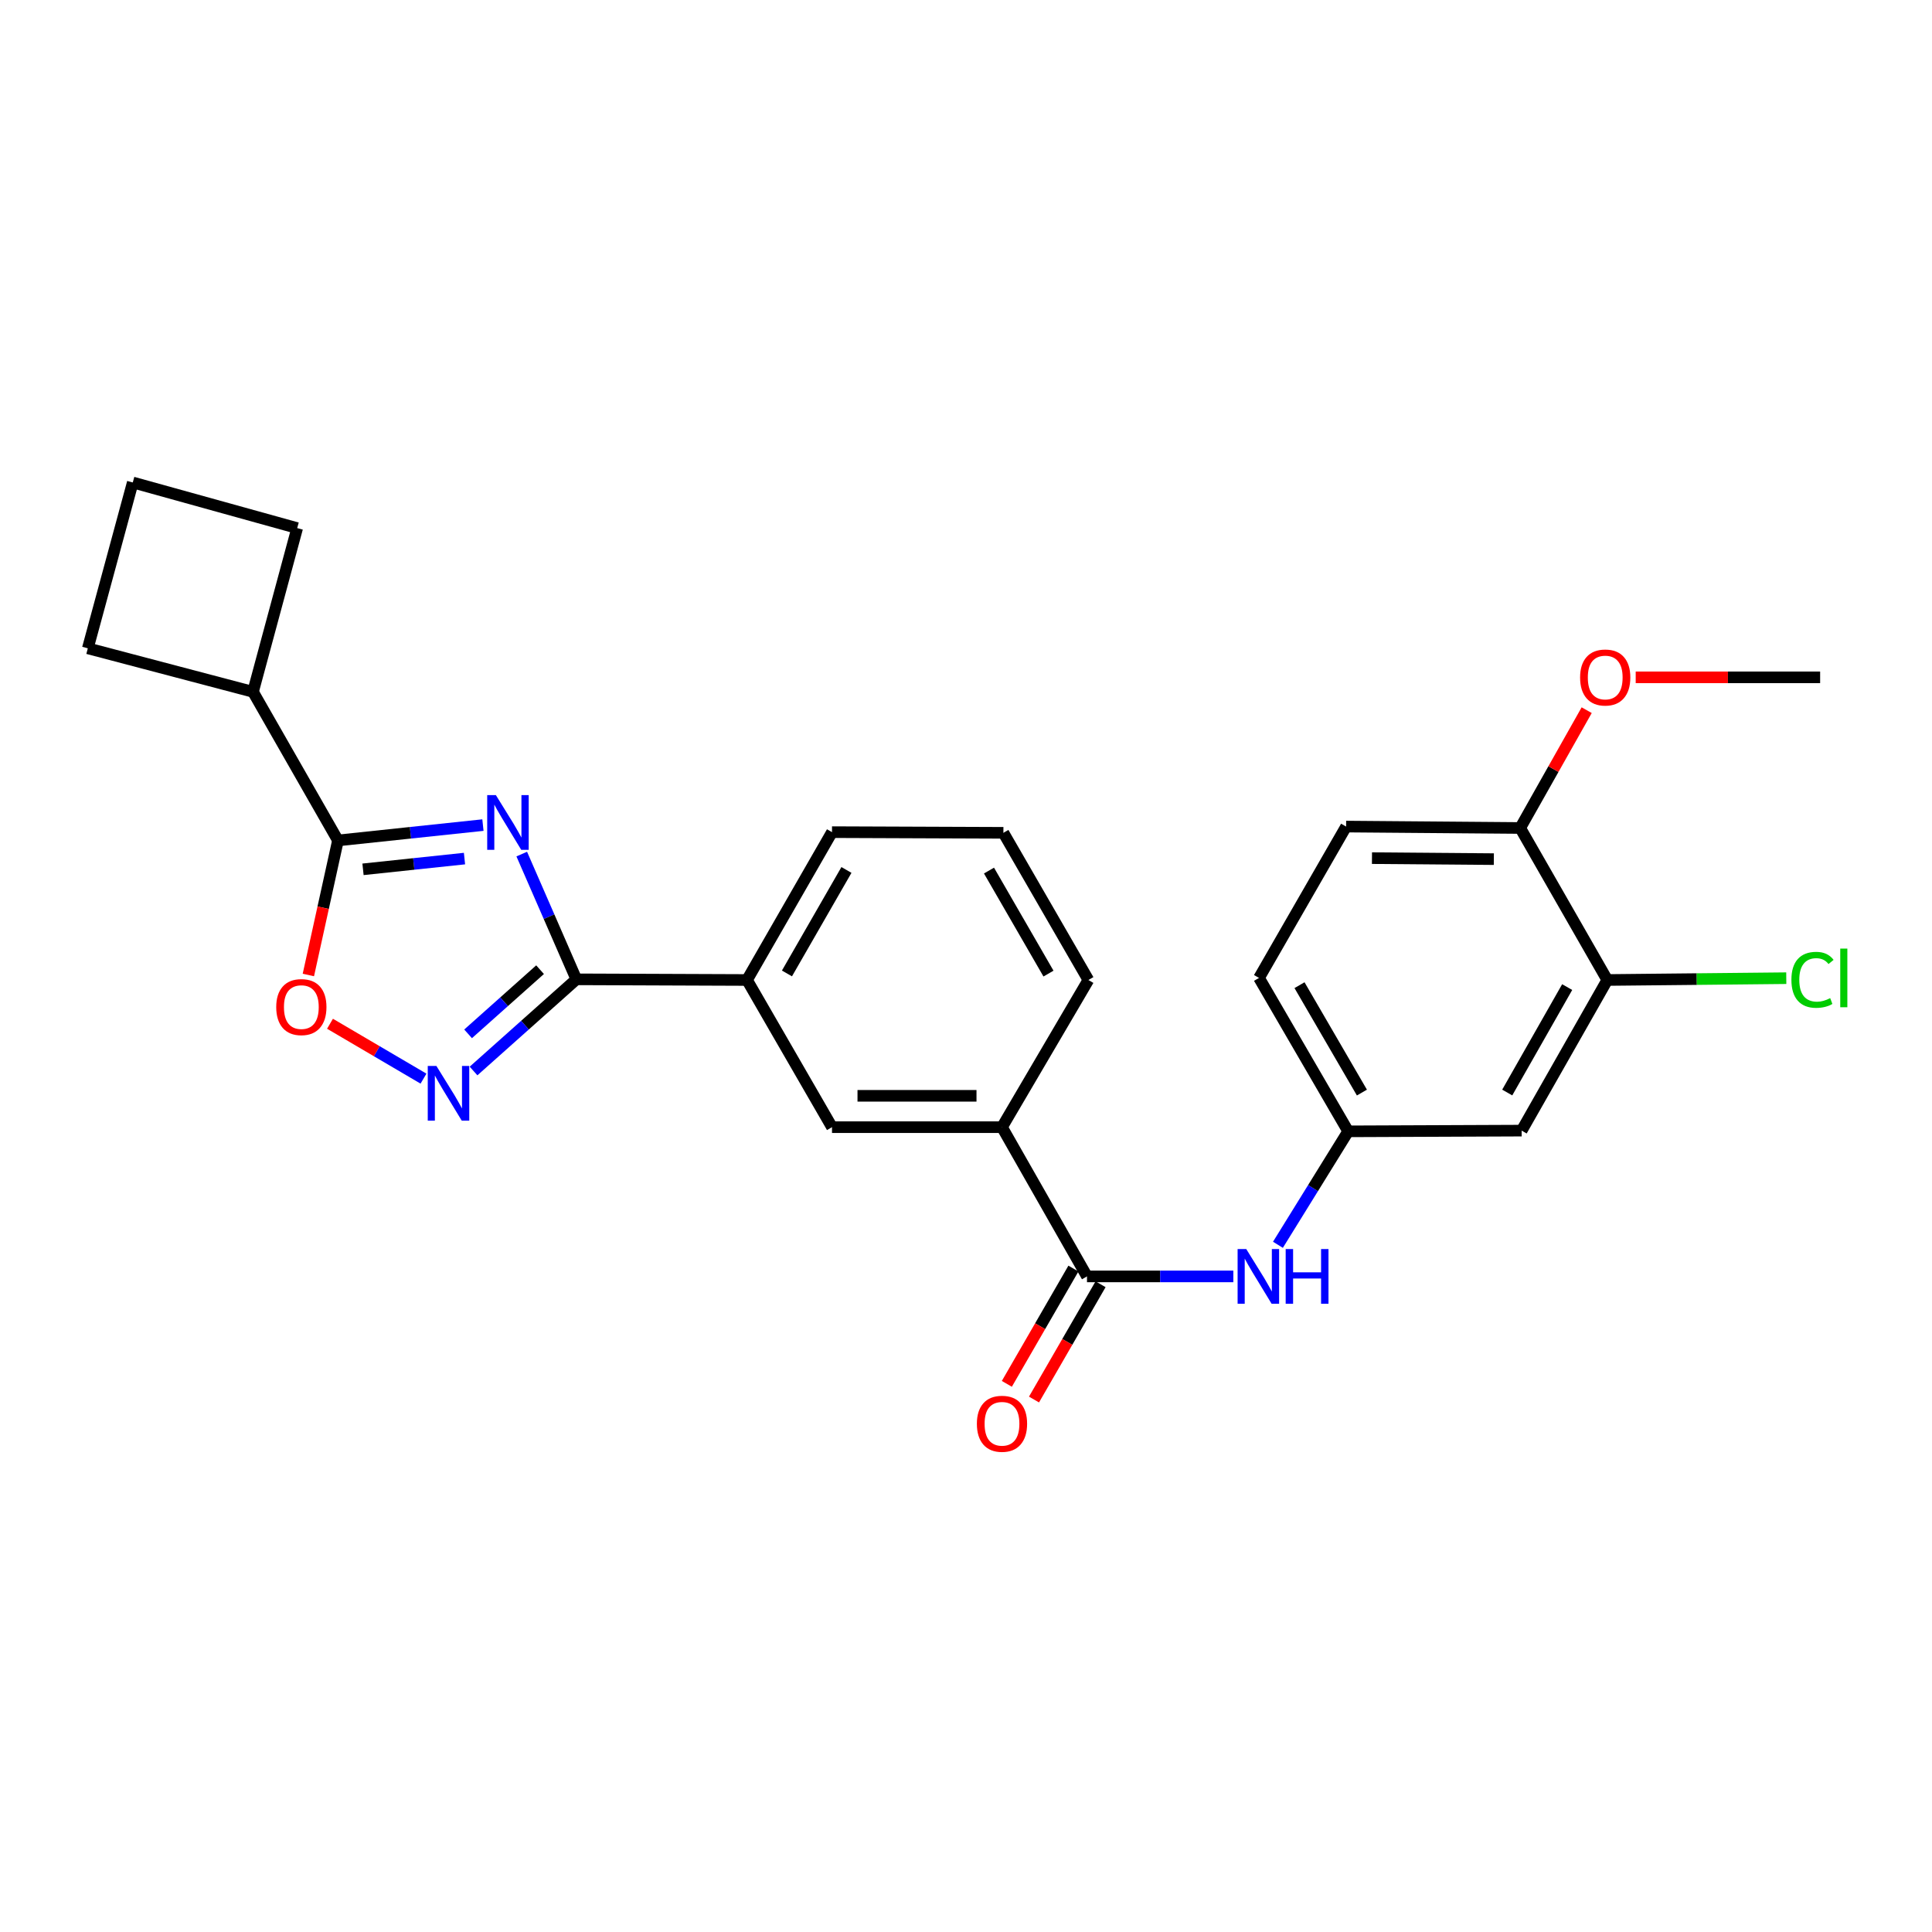 <?xml version='1.0' encoding='iso-8859-1'?>
<svg version='1.1' baseProfile='full'
              xmlns='http://www.w3.org/2000/svg'
                      xmlns:rdkit='http://www.rdkit.org/xml'
                      xmlns:xlink='http://www.w3.org/1999/xlink'
                  xml:space='preserve'
width='1000px' height='1000px' viewBox='0 0 1000 1000'>
<!-- END OF HEADER -->
<rect style='opacity:1.0;fill:#FFFFFF;stroke:none' width='1000' height='1000' x='0' y='0'> </rect>
<path class='bond-0' d='M 270.055,442.071 L 284.187,474.485' style='fill:none;fill-rule:evenodd;stroke:#0000FF;stroke-width:6px;stroke-linecap:butt;stroke-linejoin:miter;stroke-opacity:1' />
<path class='bond-0' d='M 284.187,474.485 L 298.319,506.9' style='fill:none;fill-rule:evenodd;stroke:#000000;stroke-width:6px;stroke-linecap:butt;stroke-linejoin:miter;stroke-opacity:1' />
<path class='bond-1' d='M 249.964,427.067 L 212.447,431.039' style='fill:none;fill-rule:evenodd;stroke:#0000FF;stroke-width:6px;stroke-linecap:butt;stroke-linejoin:miter;stroke-opacity:1' />
<path class='bond-1' d='M 212.447,431.039 L 174.93,435.011' style='fill:none;fill-rule:evenodd;stroke:#000000;stroke-width:6px;stroke-linecap:butt;stroke-linejoin:miter;stroke-opacity:1' />
<path class='bond-1' d='M 240.418,444.401 L 214.156,447.181' style='fill:none;fill-rule:evenodd;stroke:#0000FF;stroke-width:6px;stroke-linecap:butt;stroke-linejoin:miter;stroke-opacity:1' />
<path class='bond-1' d='M 214.156,447.181 L 187.894,449.961' style='fill:none;fill-rule:evenodd;stroke:#000000;stroke-width:6px;stroke-linecap:butt;stroke-linejoin:miter;stroke-opacity:1' />
<path class='bond-2' d='M 298.319,506.9 L 271.711,530.625' style='fill:none;fill-rule:evenodd;stroke:#000000;stroke-width:6px;stroke-linecap:butt;stroke-linejoin:miter;stroke-opacity:1' />
<path class='bond-2' d='M 271.711,530.625 L 245.104,554.35' style='fill:none;fill-rule:evenodd;stroke:#0000FF;stroke-width:6px;stroke-linecap:butt;stroke-linejoin:miter;stroke-opacity:1' />
<path class='bond-2' d='M 279.534,501.903 L 260.909,518.51' style='fill:none;fill-rule:evenodd;stroke:#000000;stroke-width:6px;stroke-linecap:butt;stroke-linejoin:miter;stroke-opacity:1' />
<path class='bond-2' d='M 260.909,518.51 L 242.283,535.117' style='fill:none;fill-rule:evenodd;stroke:#0000FF;stroke-width:6px;stroke-linecap:butt;stroke-linejoin:miter;stroke-opacity:1' />
<path class='bond-6' d='M 298.319,506.9 L 386.656,507.243' style='fill:none;fill-rule:evenodd;stroke:#000000;stroke-width:6px;stroke-linecap:butt;stroke-linejoin:miter;stroke-opacity:1' />
<path class='bond-3' d='M 174.93,435.011 L 167.27,469.835' style='fill:none;fill-rule:evenodd;stroke:#000000;stroke-width:6px;stroke-linecap:butt;stroke-linejoin:miter;stroke-opacity:1' />
<path class='bond-3' d='M 167.27,469.835 L 159.61,504.658' style='fill:none;fill-rule:evenodd;stroke:#FF0000;stroke-width:6px;stroke-linecap:butt;stroke-linejoin:miter;stroke-opacity:1' />
<path class='bond-14' d='M 174.93,435.011 L 130.951,358.091' style='fill:none;fill-rule:evenodd;stroke:#000000;stroke-width:6px;stroke-linecap:butt;stroke-linejoin:miter;stroke-opacity:1' />
<path class='bond-26' d='M 219.199,558.301 L 195.003,544.097' style='fill:none;fill-rule:evenodd;stroke:#0000FF;stroke-width:6px;stroke-linecap:butt;stroke-linejoin:miter;stroke-opacity:1' />
<path class='bond-26' d='M 195.003,544.097 L 170.808,529.892' style='fill:none;fill-rule:evenodd;stroke:#FF0000;stroke-width:6px;stroke-linecap:butt;stroke-linejoin:miter;stroke-opacity:1' />
<path class='bond-4' d='M 562.627,660.669 L 518.63,583.424' style='fill:none;fill-rule:evenodd;stroke:#000000;stroke-width:6px;stroke-linecap:butt;stroke-linejoin:miter;stroke-opacity:1' />
<path class='bond-5' d='M 562.627,660.669 L 600.497,660.669' style='fill:none;fill-rule:evenodd;stroke:#000000;stroke-width:6px;stroke-linecap:butt;stroke-linejoin:miter;stroke-opacity:1' />
<path class='bond-5' d='M 600.497,660.669 L 638.367,660.669' style='fill:none;fill-rule:evenodd;stroke:#0000FF;stroke-width:6px;stroke-linecap:butt;stroke-linejoin:miter;stroke-opacity:1' />
<path class='bond-13' d='M 555.599,656.611 L 538.37,686.446' style='fill:none;fill-rule:evenodd;stroke:#000000;stroke-width:6px;stroke-linecap:butt;stroke-linejoin:miter;stroke-opacity:1' />
<path class='bond-13' d='M 538.37,686.446 L 521.141,716.282' style='fill:none;fill-rule:evenodd;stroke:#FF0000;stroke-width:6px;stroke-linecap:butt;stroke-linejoin:miter;stroke-opacity:1' />
<path class='bond-13' d='M 569.655,664.728 L 552.426,694.563' style='fill:none;fill-rule:evenodd;stroke:#000000;stroke-width:6px;stroke-linecap:butt;stroke-linejoin:miter;stroke-opacity:1' />
<path class='bond-13' d='M 552.426,694.563 L 535.197,724.399' style='fill:none;fill-rule:evenodd;stroke:#FF0000;stroke-width:6px;stroke-linecap:butt;stroke-linejoin:miter;stroke-opacity:1' />
<path class='bond-11' d='M 661.457,644.302 L 679.634,614.94' style='fill:none;fill-rule:evenodd;stroke:#0000FF;stroke-width:6px;stroke-linecap:butt;stroke-linejoin:miter;stroke-opacity:1' />
<path class='bond-11' d='M 679.634,614.94 L 697.811,585.579' style='fill:none;fill-rule:evenodd;stroke:#000000;stroke-width:6px;stroke-linecap:butt;stroke-linejoin:miter;stroke-opacity:1' />
<path class='bond-9' d='M 386.656,507.243 L 430.644,583.424' style='fill:none;fill-rule:evenodd;stroke:#000000;stroke-width:6px;stroke-linecap:butt;stroke-linejoin:miter;stroke-opacity:1' />
<path class='bond-19' d='M 386.656,507.243 L 430.644,430.719' style='fill:none;fill-rule:evenodd;stroke:#000000;stroke-width:6px;stroke-linecap:butt;stroke-linejoin:miter;stroke-opacity:1' />
<path class='bond-19' d='M 407.327,503.854 L 438.118,450.287' style='fill:none;fill-rule:evenodd;stroke:#000000;stroke-width:6px;stroke-linecap:butt;stroke-linejoin:miter;stroke-opacity:1' />
<path class='bond-7' d='M 518.63,583.424 L 430.644,583.424' style='fill:none;fill-rule:evenodd;stroke:#000000;stroke-width:6px;stroke-linecap:butt;stroke-linejoin:miter;stroke-opacity:1' />
<path class='bond-7' d='M 505.432,567.192 L 443.842,567.192' style='fill:none;fill-rule:evenodd;stroke:#000000;stroke-width:6px;stroke-linecap:butt;stroke-linejoin:miter;stroke-opacity:1' />
<path class='bond-28' d='M 518.63,583.424 L 563.348,507.243' style='fill:none;fill-rule:evenodd;stroke:#000000;stroke-width:6px;stroke-linecap:butt;stroke-linejoin:miter;stroke-opacity:1' />
<path class='bond-8' d='M 831.93,507.243 L 787.599,585.21' style='fill:none;fill-rule:evenodd;stroke:#000000;stroke-width:6px;stroke-linecap:butt;stroke-linejoin:miter;stroke-opacity:1' />
<path class='bond-8' d='M 811.17,510.915 L 780.139,565.492' style='fill:none;fill-rule:evenodd;stroke:#000000;stroke-width:6px;stroke-linecap:butt;stroke-linejoin:miter;stroke-opacity:1' />
<path class='bond-16' d='M 831.93,507.243 L 878.252,506.775' style='fill:none;fill-rule:evenodd;stroke:#000000;stroke-width:6px;stroke-linecap:butt;stroke-linejoin:miter;stroke-opacity:1' />
<path class='bond-16' d='M 878.252,506.775 L 924.574,506.307' style='fill:none;fill-rule:evenodd;stroke:#00CC00;stroke-width:6px;stroke-linecap:butt;stroke-linejoin:miter;stroke-opacity:1' />
<path class='bond-29' d='M 831.93,507.243 L 786.86,428.564' style='fill:none;fill-rule:evenodd;stroke:#000000;stroke-width:6px;stroke-linecap:butt;stroke-linejoin:miter;stroke-opacity:1' />
<path class='bond-10' d='M 787.599,585.21 L 697.811,585.579' style='fill:none;fill-rule:evenodd;stroke:#000000;stroke-width:6px;stroke-linecap:butt;stroke-linejoin:miter;stroke-opacity:1' />
<path class='bond-17' d='M 697.811,585.579 L 651.667,506.17' style='fill:none;fill-rule:evenodd;stroke:#000000;stroke-width:6px;stroke-linecap:butt;stroke-linejoin:miter;stroke-opacity:1' />
<path class='bond-17' d='M 704.923,565.513 L 672.623,509.926' style='fill:none;fill-rule:evenodd;stroke:#000000;stroke-width:6px;stroke-linecap:butt;stroke-linejoin:miter;stroke-opacity:1' />
<path class='bond-12' d='M 786.86,428.564 L 696.746,427.833' style='fill:none;fill-rule:evenodd;stroke:#000000;stroke-width:6px;stroke-linecap:butt;stroke-linejoin:miter;stroke-opacity:1' />
<path class='bond-12' d='M 773.211,444.685 L 710.132,444.174' style='fill:none;fill-rule:evenodd;stroke:#000000;stroke-width:6px;stroke-linecap:butt;stroke-linejoin:miter;stroke-opacity:1' />
<path class='bond-18' d='M 786.86,428.564 L 804.063,398.075' style='fill:none;fill-rule:evenodd;stroke:#000000;stroke-width:6px;stroke-linecap:butt;stroke-linejoin:miter;stroke-opacity:1' />
<path class='bond-18' d='M 804.063,398.075 L 821.266,367.586' style='fill:none;fill-rule:evenodd;stroke:#FF0000;stroke-width:6px;stroke-linecap:butt;stroke-linejoin:miter;stroke-opacity:1' />
<path class='bond-23' d='M 130.951,358.091 L 153.82,273.343' style='fill:none;fill-rule:evenodd;stroke:#000000;stroke-width:6px;stroke-linecap:butt;stroke-linejoin:miter;stroke-opacity:1' />
<path class='bond-24' d='M 130.951,358.091 L 45.455,335.565' style='fill:none;fill-rule:evenodd;stroke:#000000;stroke-width:6px;stroke-linecap:butt;stroke-linejoin:miter;stroke-opacity:1' />
<path class='bond-15' d='M 696.746,427.833 L 651.667,506.17' style='fill:none;fill-rule:evenodd;stroke:#000000;stroke-width:6px;stroke-linecap:butt;stroke-linejoin:miter;stroke-opacity:1' />
<path class='bond-25' d='M 846.638,350.588 L 894.369,350.588' style='fill:none;fill-rule:evenodd;stroke:#FF0000;stroke-width:6px;stroke-linecap:butt;stroke-linejoin:miter;stroke-opacity:1' />
<path class='bond-25' d='M 894.369,350.588 L 942.099,350.588' style='fill:none;fill-rule:evenodd;stroke:#000000;stroke-width:6px;stroke-linecap:butt;stroke-linejoin:miter;stroke-opacity:1' />
<path class='bond-21' d='M 430.644,430.719 L 519.36,431.062' style='fill:none;fill-rule:evenodd;stroke:#000000;stroke-width:6px;stroke-linecap:butt;stroke-linejoin:miter;stroke-opacity:1' />
<path class='bond-20' d='M 563.348,507.243 L 519.36,431.062' style='fill:none;fill-rule:evenodd;stroke:#000000;stroke-width:6px;stroke-linecap:butt;stroke-linejoin:miter;stroke-opacity:1' />
<path class='bond-20' d='M 542.693,503.932 L 511.901,450.605' style='fill:none;fill-rule:evenodd;stroke:#000000;stroke-width:6px;stroke-linecap:butt;stroke-linejoin:miter;stroke-opacity:1' />
<path class='bond-22' d='M 68.72,249.725 L 45.455,335.565' style='fill:none;fill-rule:evenodd;stroke:#000000;stroke-width:6px;stroke-linecap:butt;stroke-linejoin:miter;stroke-opacity:1' />
<path class='bond-27' d='M 68.72,249.725 L 153.82,273.343' style='fill:none;fill-rule:evenodd;stroke:#000000;stroke-width:6px;stroke-linecap:butt;stroke-linejoin:miter;stroke-opacity:1' />
<path  class='atom-0' d='M 256.656 411.536
L 265.936 426.536
Q 266.856 428.016, 268.336 430.696
Q 269.816 433.376, 269.896 433.536
L 269.896 411.536
L 273.656 411.536
L 273.656 439.856
L 269.776 439.856
L 259.816 423.456
Q 258.656 421.536, 257.416 419.336
Q 256.216 417.136, 255.856 416.456
L 255.856 439.856
L 252.176 439.856
L 252.176 411.536
L 256.656 411.536
' fill='#0000FF'/>
<path  class='atom-3' d='M 225.887 551.743
L 235.167 566.743
Q 236.087 568.223, 237.567 570.903
Q 239.047 573.583, 239.127 573.743
L 239.127 551.743
L 242.887 551.743
L 242.887 580.063
L 239.007 580.063
L 229.047 563.663
Q 227.887 561.743, 226.647 559.543
Q 225.447 557.343, 225.087 556.663
L 225.087 580.063
L 221.407 580.063
L 221.407 551.743
L 225.887 551.743
' fill='#0000FF'/>
<path  class='atom-4' d='M 142.975 521.264
Q 142.975 514.464, 146.335 510.664
Q 149.695 506.864, 155.975 506.864
Q 162.255 506.864, 165.615 510.664
Q 168.975 514.464, 168.975 521.264
Q 168.975 528.144, 165.575 532.064
Q 162.175 535.944, 155.975 535.944
Q 149.735 535.944, 146.335 532.064
Q 142.975 528.184, 142.975 521.264
M 155.975 532.744
Q 160.295 532.744, 162.615 529.864
Q 164.975 526.944, 164.975 521.264
Q 164.975 515.704, 162.615 512.904
Q 160.295 510.064, 155.975 510.064
Q 151.655 510.064, 149.295 512.864
Q 146.975 515.664, 146.975 521.264
Q 146.975 526.984, 149.295 529.864
Q 151.655 532.744, 155.975 532.744
' fill='#FF0000'/>
<path  class='atom-6' d='M 645.065 646.509
L 654.345 661.509
Q 655.265 662.989, 656.745 665.669
Q 658.225 668.349, 658.305 668.509
L 658.305 646.509
L 662.065 646.509
L 662.065 674.829
L 658.185 674.829
L 648.225 658.429
Q 647.065 656.509, 645.825 654.309
Q 644.625 652.109, 644.265 651.429
L 644.265 674.829
L 640.585 674.829
L 640.585 646.509
L 645.065 646.509
' fill='#0000FF'/>
<path  class='atom-6' d='M 665.465 646.509
L 669.305 646.509
L 669.305 658.549
L 683.785 658.549
L 683.785 646.509
L 687.625 646.509
L 687.625 674.829
L 683.785 674.829
L 683.785 661.749
L 669.305 661.749
L 669.305 674.829
L 665.465 674.829
L 665.465 646.509
' fill='#0000FF'/>
<path  class='atom-14' d='M 505.63 736.94
Q 505.63 730.14, 508.99 726.34
Q 512.35 722.54, 518.63 722.54
Q 524.91 722.54, 528.27 726.34
Q 531.63 730.14, 531.63 736.94
Q 531.63 743.82, 528.23 747.74
Q 524.83 751.62, 518.63 751.62
Q 512.39 751.62, 508.99 747.74
Q 505.63 743.86, 505.63 736.94
M 518.63 748.42
Q 522.95 748.42, 525.27 745.54
Q 527.63 742.62, 527.63 736.94
Q 527.63 731.38, 525.27 728.58
Q 522.95 725.74, 518.63 725.74
Q 514.31 725.74, 511.95 728.54
Q 509.63 731.34, 509.63 736.94
Q 509.63 742.66, 511.95 745.54
Q 514.31 748.42, 518.63 748.42
' fill='#FF0000'/>
<path  class='atom-17' d='M 927.229 507.15
Q 927.229 500.11, 930.509 496.43
Q 933.829 492.71, 940.109 492.71
Q 945.949 492.71, 949.069 496.83
L 946.429 498.99
Q 944.149 495.99, 940.109 495.99
Q 935.829 495.99, 933.549 498.87
Q 931.309 501.71, 931.309 507.15
Q 931.309 512.75, 933.629 515.63
Q 935.989 518.51, 940.549 518.51
Q 943.669 518.51, 947.309 516.63
L 948.429 519.63
Q 946.949 520.59, 944.709 521.15
Q 942.469 521.71, 939.989 521.71
Q 933.829 521.71, 930.509 517.95
Q 927.229 514.19, 927.229 507.15
' fill='#00CC00'/>
<path  class='atom-17' d='M 952.509 490.99
L 956.189 490.99
L 956.189 521.35
L 952.509 521.35
L 952.509 490.99
' fill='#00CC00'/>
<path  class='atom-19' d='M 817.857 350.668
Q 817.857 343.868, 821.217 340.068
Q 824.577 336.268, 830.857 336.268
Q 837.137 336.268, 840.497 340.068
Q 843.857 343.868, 843.857 350.668
Q 843.857 357.548, 840.457 361.468
Q 837.057 365.348, 830.857 365.348
Q 824.617 365.348, 821.217 361.468
Q 817.857 357.588, 817.857 350.668
M 830.857 362.148
Q 835.177 362.148, 837.497 359.268
Q 839.857 356.348, 839.857 350.668
Q 839.857 345.108, 837.497 342.308
Q 835.177 339.468, 830.857 339.468
Q 826.537 339.468, 824.177 342.268
Q 821.857 345.068, 821.857 350.668
Q 821.857 356.388, 824.177 359.268
Q 826.537 362.148, 830.857 362.148
' fill='#FF0000'/>
</svg>
